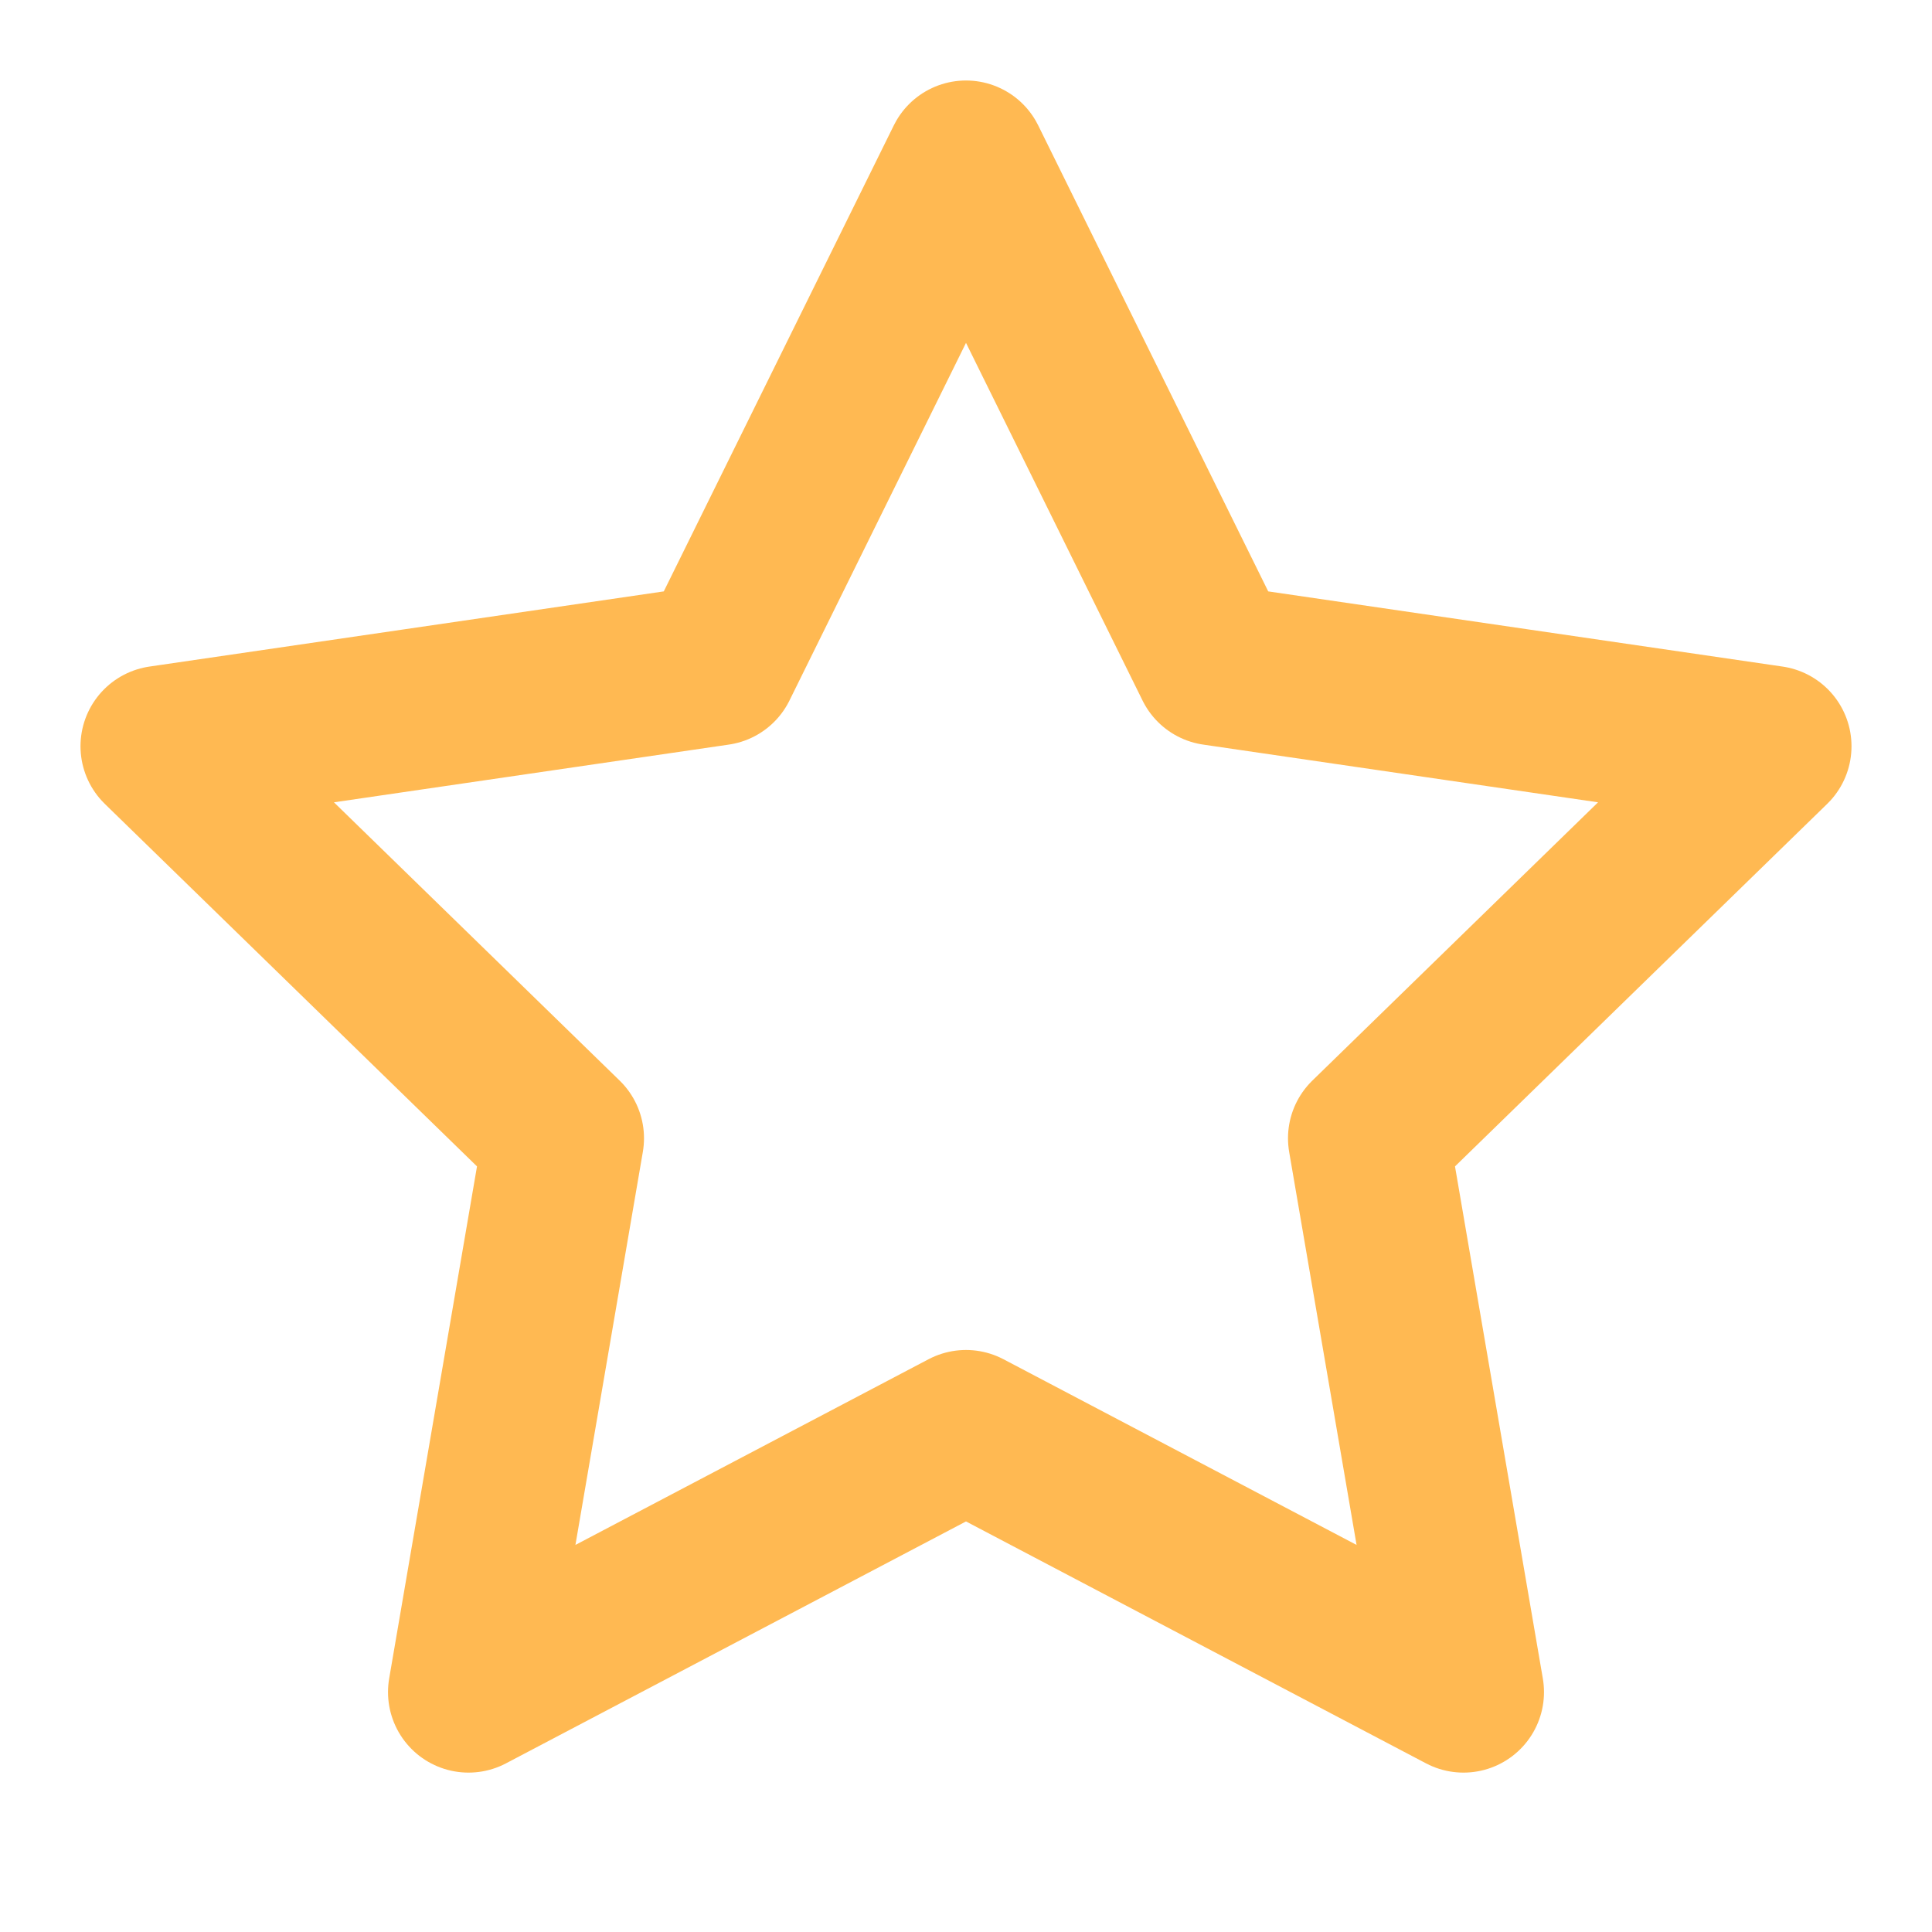 <svg width="24" height="24" xmlns="http://www.w3.org/2000/svg" viewBox="0 0 24 24" fill="none" stroke="#ffb952" stroke-width="2" stroke-linecap="round" stroke-linejoin="round">
  <polygon points="12 2 15.09 8.26 22 9.27 17 14.14 18.18 21.02 12 17.77 5.82 21.02 7 14.14 2 9.27 8.91 8.26 12 2"></polygon>
</svg>